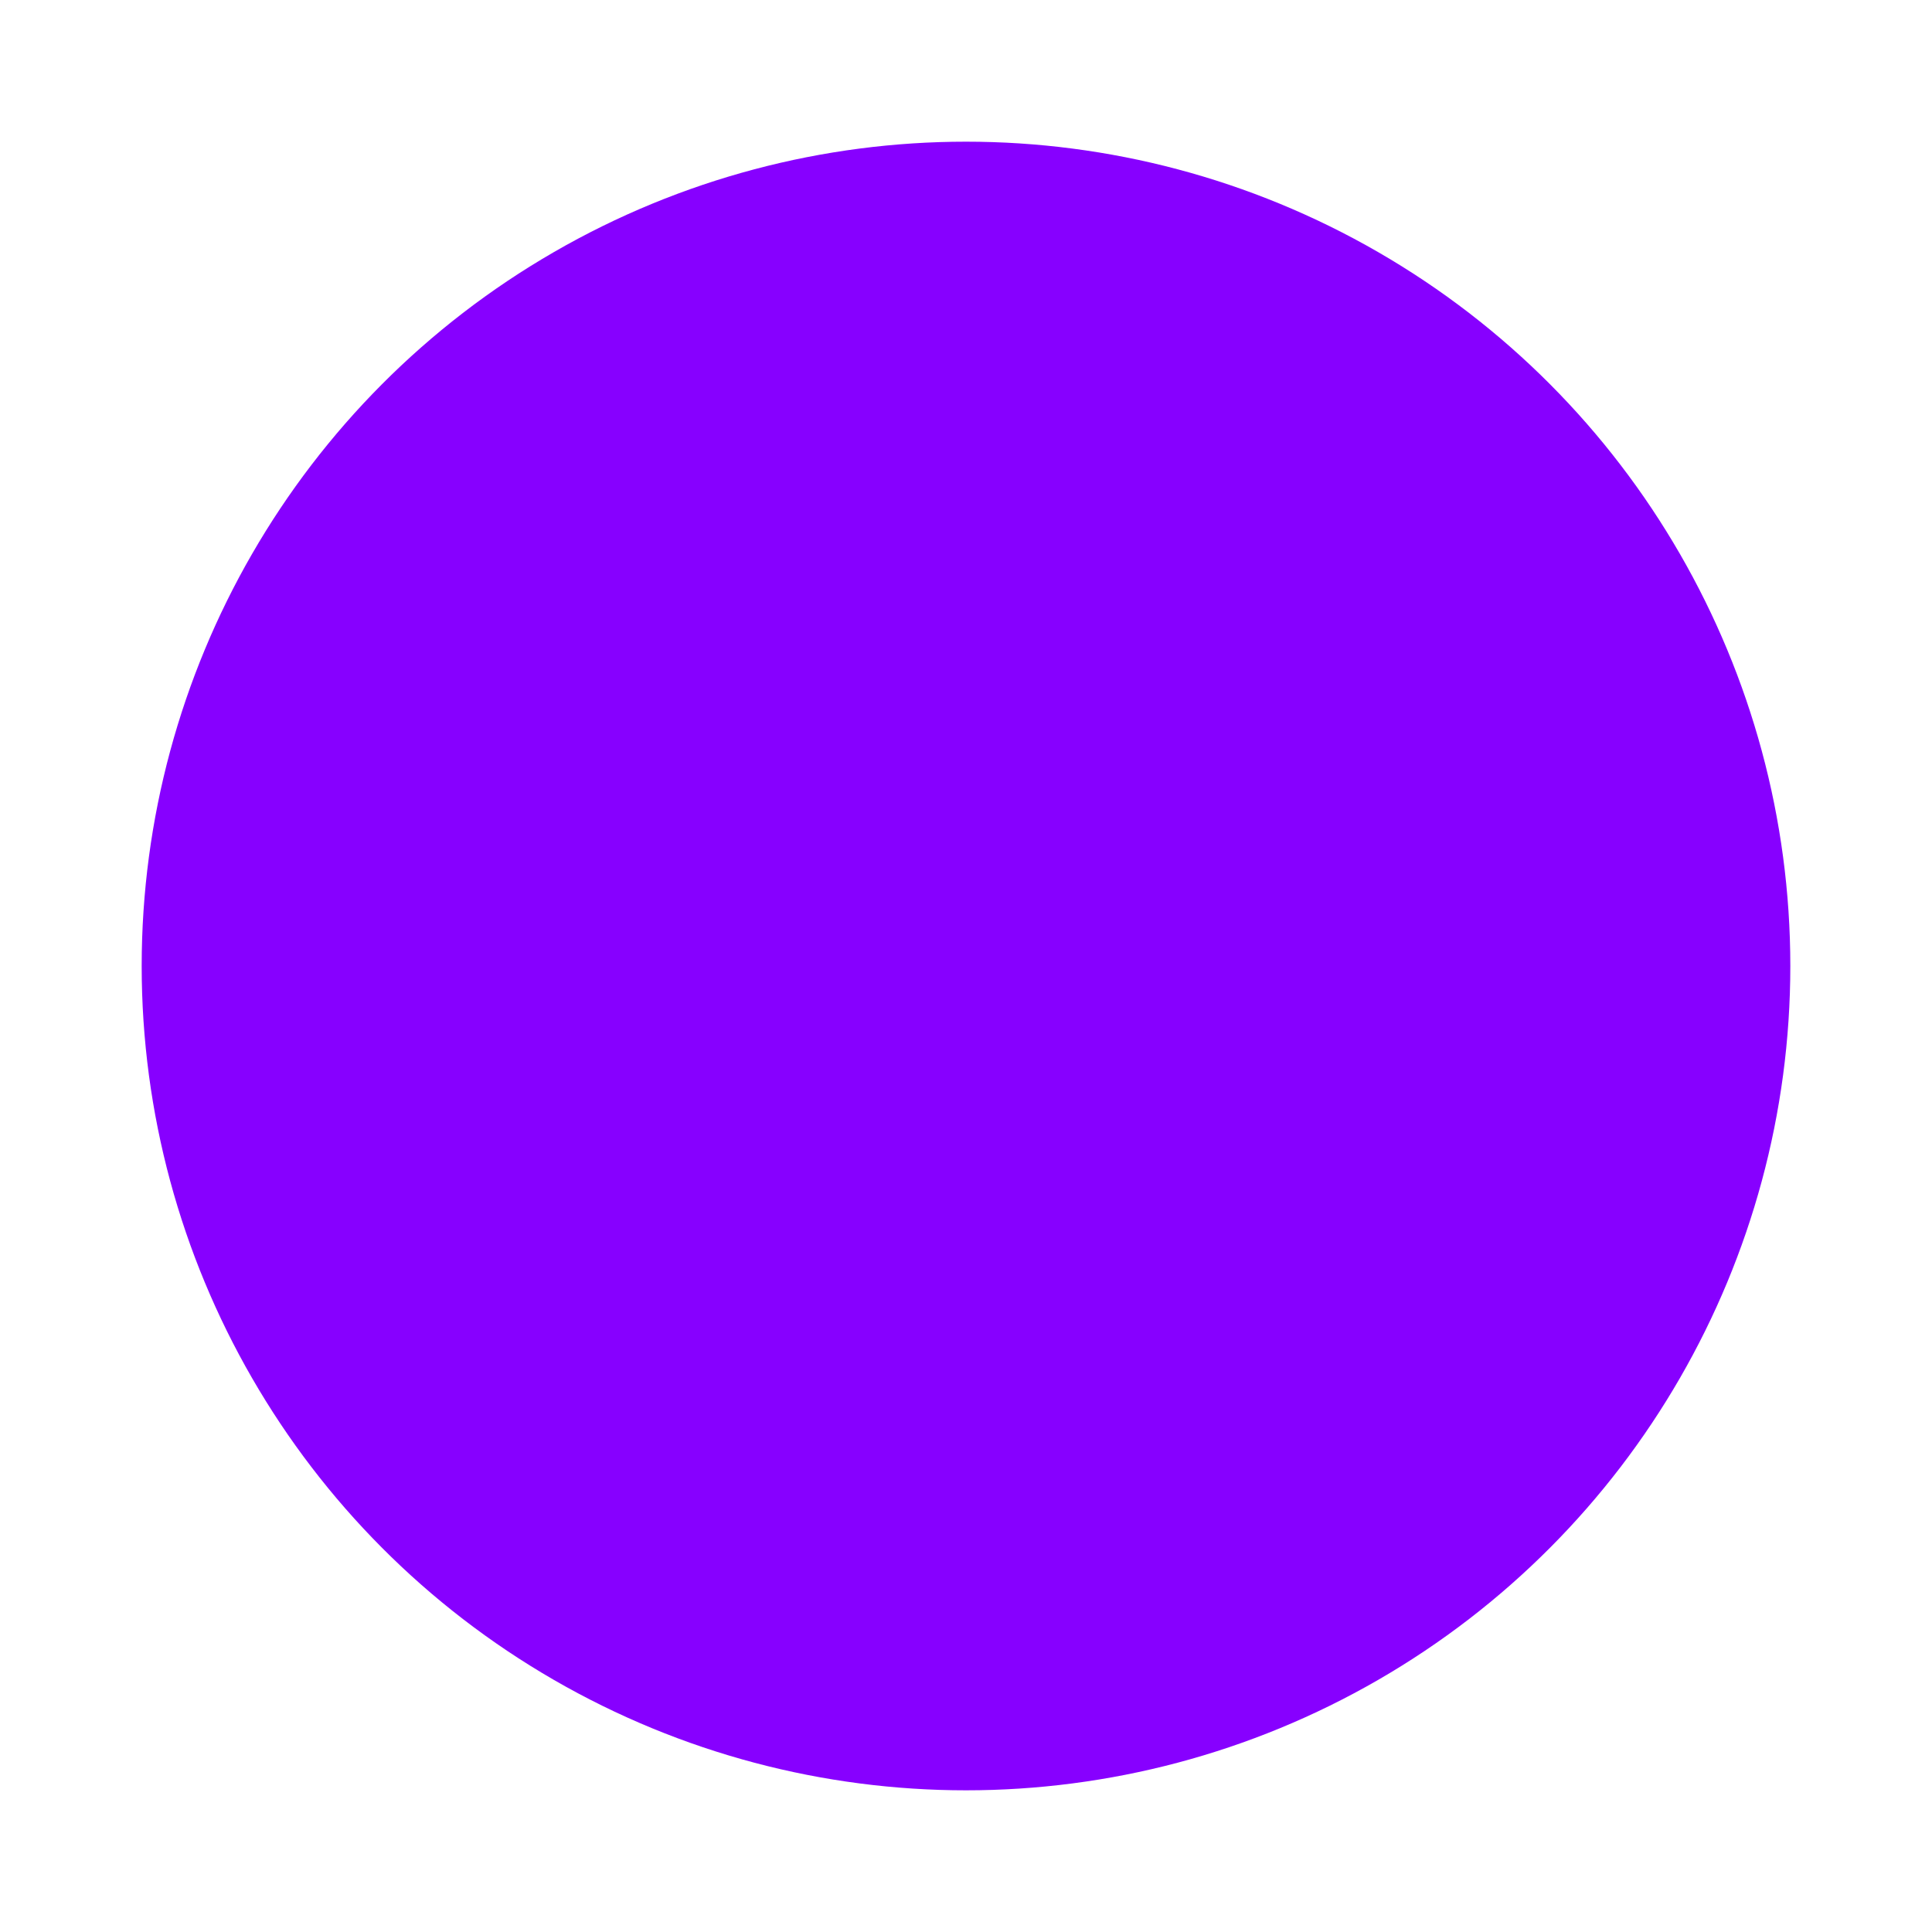<svg xmlns="http://www.w3.org/2000/svg" version="1.1" xmlns:xlink="http://www.w3.org/1999/xlink" width="512" height="512" x="0" y="0" viewBox="0 0 21 21" style="enable-background:new 0 0 512 512" xml:space="preserve" fill-rule="evenodd" class=""><g><circle cx="10.5" cy="10.5" r="8.96" fill="#8700ff" opacity="1" data-original="#00ba00" class=""></circle></g></svg>